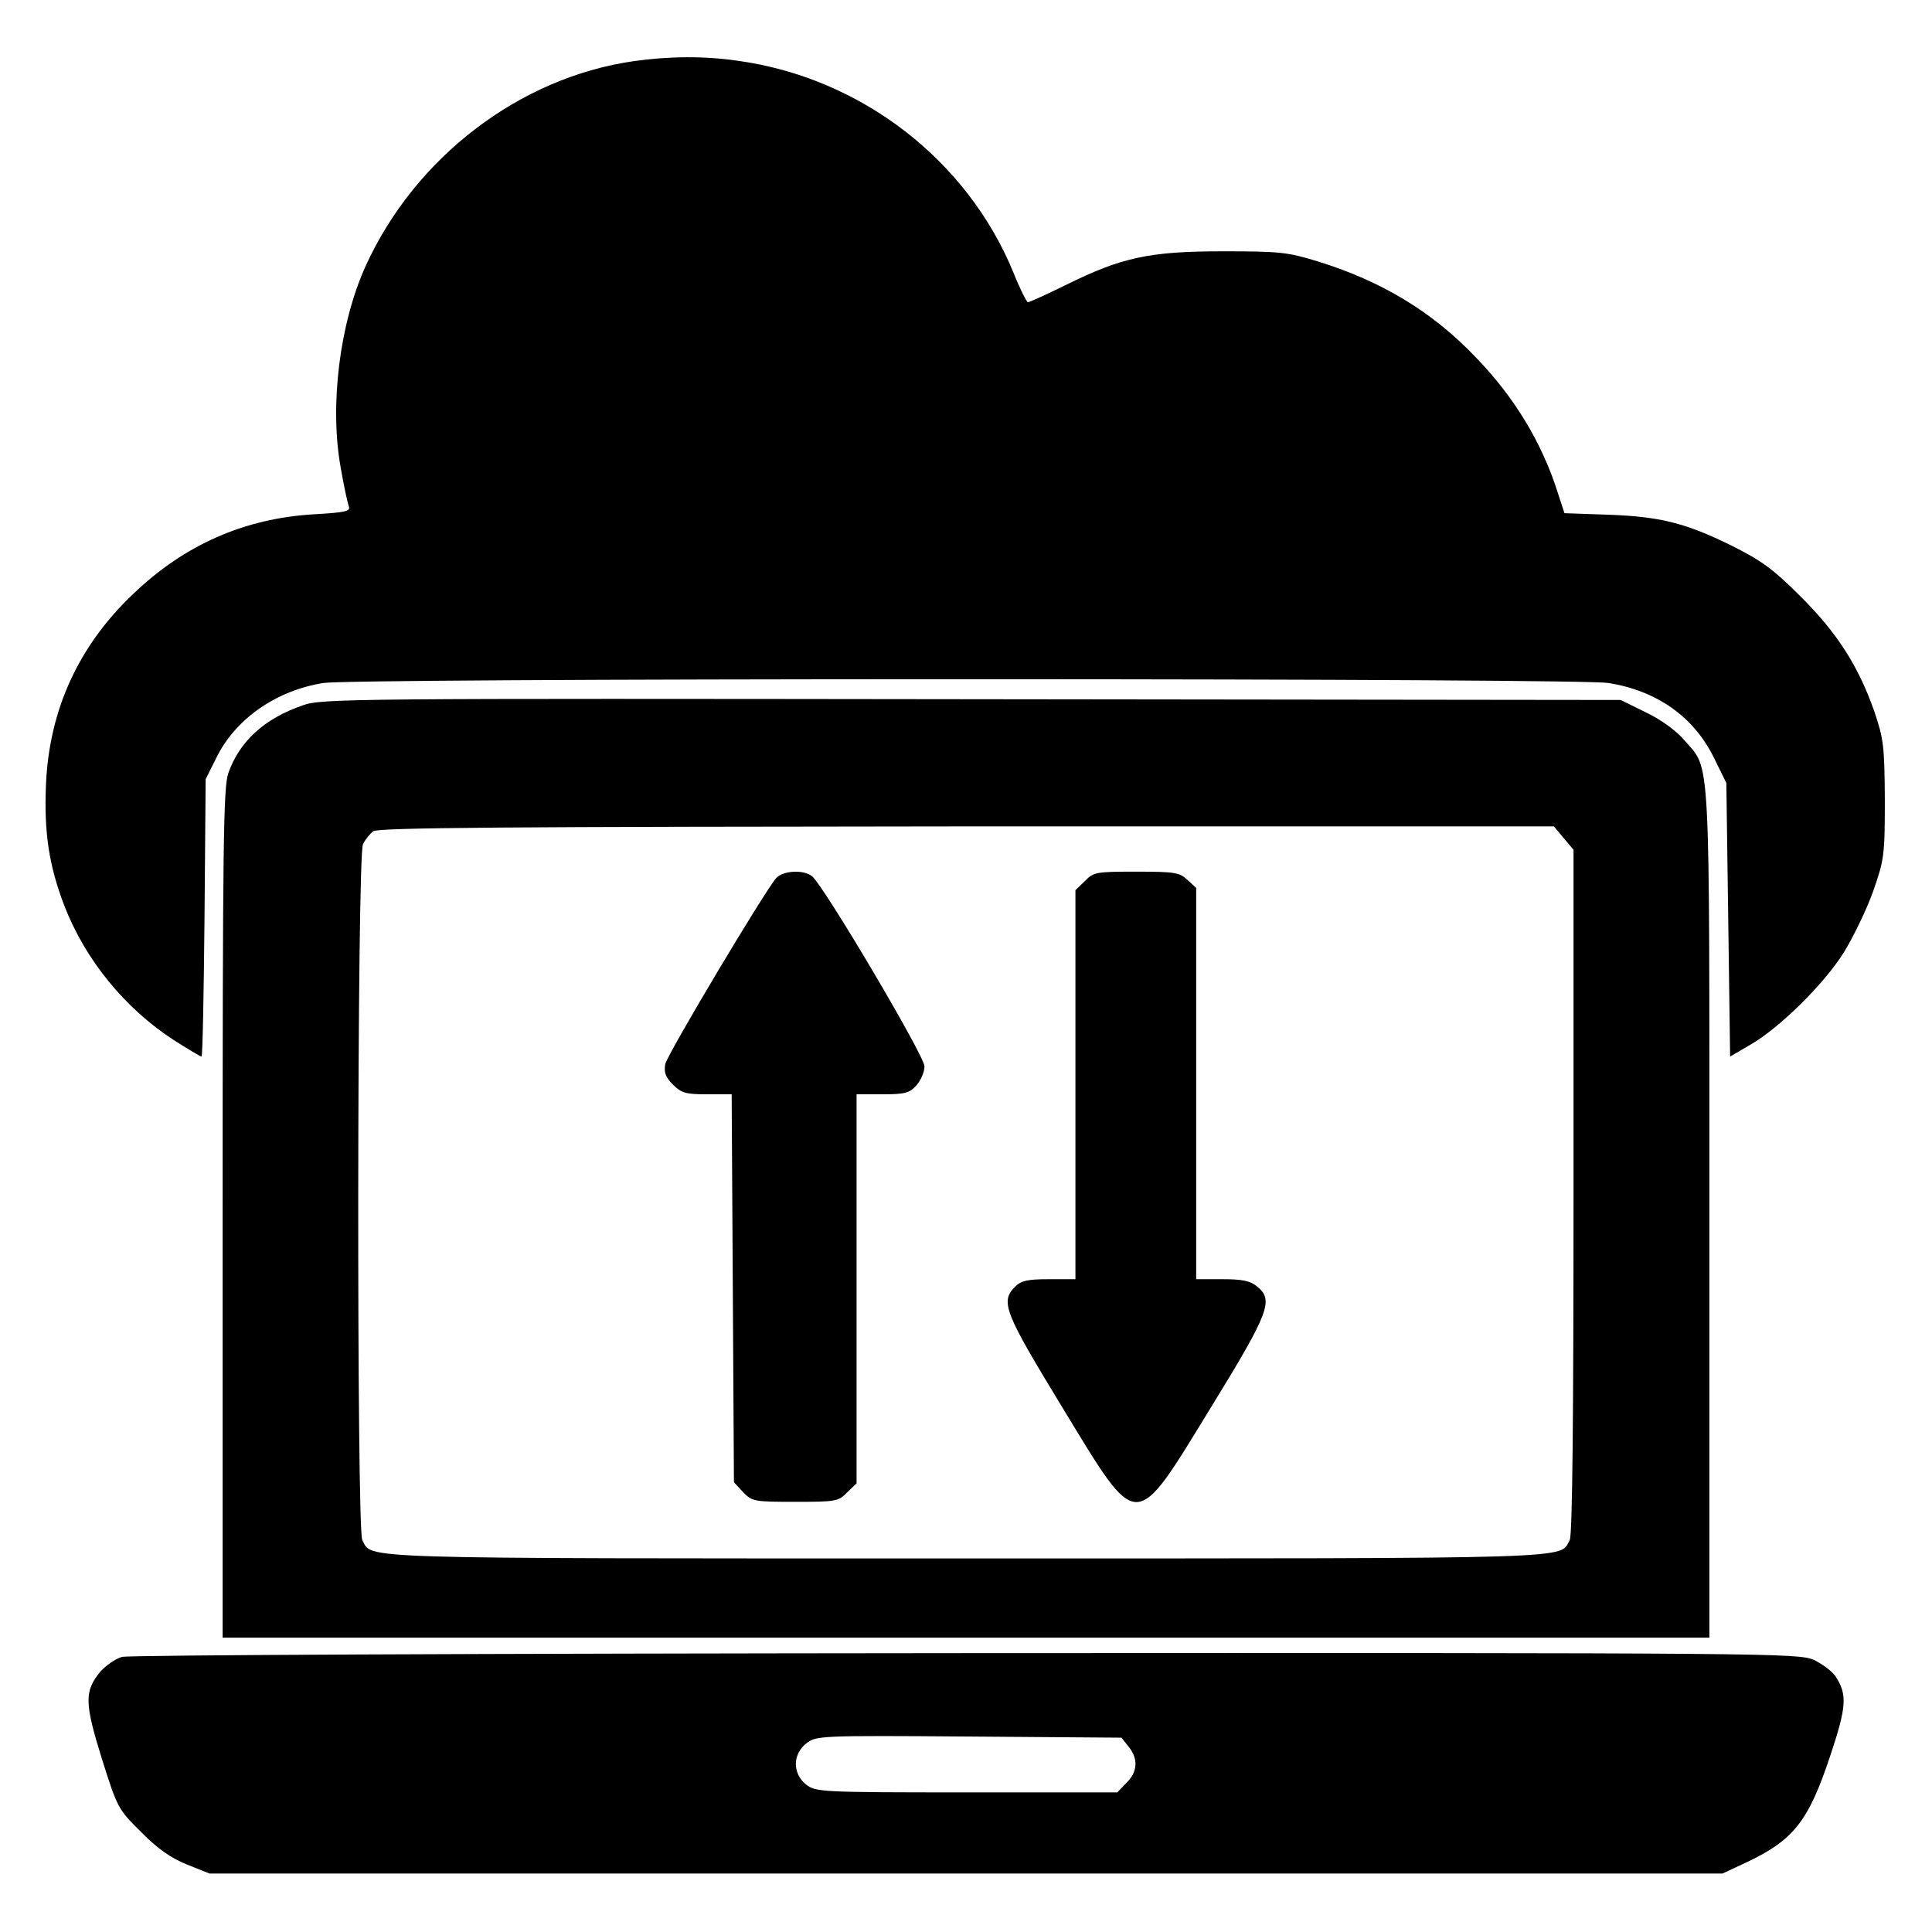 <?xml version="1.0" encoding="UTF-8" standalone="no"?> <svg xmlns="http://www.w3.org/2000/svg" version="1.0" width="512pt" height="512pt" viewBox="0 0 512 512" preserveAspectRatio="xMidYMid meet"><g transform="translate(0,512) scale(0.1,-0.1)" fill="#000000" stroke="none"><path d="M1680 4958 c-303 -43 -580 -255 -711 -543 -69 -152 -96 -370 -66 -535 8 -47 18 -92 21 -101 6 -14 -7 -17 -93 -22 -184 -11 -342 -81 -477 -210 -145 -137 -223 -307 -232 -503 -6 -130 8 -218 48 -323 56 -145 161 -273 290 -357 38 -24 71 -44 74 -44 3 0 6 165 8 368 l3 367 28 56 c50 103 158 179 284 199 35 6 707 10 1703 10 996 0 1668 -4 1703 -10 129 -21 226 -90 279 -198 l33 -67 5 -362 5 -363 53 31 c77 44 196 161 249 246 25 41 60 113 77 161 29 83 31 94 31 242 -1 144 -3 161 -28 235 -42 120 -99 209 -197 306 -71 71 -103 94 -181 133 -124 61 -191 77 -328 82 l-115 4 -17 52 c-42 134 -116 256 -218 361 -115 121 -250 202 -418 254 -81 25 -102 27 -253 27 -194 0 -268 -16 -417 -90 -51 -25 -95 -45 -99 -45 -3 0 -21 35 -38 78 -123 300 -405 517 -731 562 -89 13 -183 12 -275 -1z"></path><path d="M803 3251 c-102 -35 -168 -95 -198 -180 -13 -38 -15 -187 -15 -1167 l0 -1124 1970 0 1970 0 0 1123 c0 1246 4 1174 -66 1255 -21 25 -62 55 -102 74 l-67 33 -1720 2 c-1633 2 -1723 2 -1772 -16z m3341 -352 l26 -31 0 -904 c0 -602 -3 -912 -10 -925 -28 -51 51 -49 -1600 -49 -1651 0 -1572 -2 -1600 49 -15 29 -14 1815 2 1844 6 12 18 27 27 34 12 10 365 12 1573 13 l1556 0 26 -31z"></path><path d="M2057 2793 c-32 -37 -288 -466 -294 -493 -4 -22 1 -35 20 -54 23 -23 35 -26 91 -26 l65 0 3 -514 3 -514 24 -26 c24 -25 29 -26 138 -26 108 0 115 1 138 25 l25 24 0 516 0 515 68 0 c59 0 72 3 90 23 12 13 22 36 22 51 0 28 -267 479 -298 504 -23 18 -76 15 -95 -5z"></path><path d="M2875 2785 l-25 -24 0 -516 0 -515 -70 0 c-57 0 -74 -4 -90 -20 -40 -40 -28 -68 126 -321 203 -333 188 -333 393 1 156 254 167 285 122 321 -18 15 -40 19 -92 19 l-69 0 0 518 0 519 -23 21 c-21 20 -34 22 -136 22 -106 0 -113 -1 -136 -25z"></path><path d="M323 729 c-17 -5 -43 -23 -57 -39 -43 -52 -42 -83 4 -231 41 -130 43 -134 104 -194 43 -44 79 -69 121 -86 l60 -24 2005 0 2005 0 60 28 c128 60 167 109 225 283 44 132 46 163 14 212 -9 13 -34 32 -57 43 -41 18 -104 19 -2247 18 -1305 -1 -2218 -5 -2237 -10z m2668 -238 c26 -32 24 -67 -6 -96 l-24 -25 -399 0 c-389 0 -400 1 -426 21 -36 29 -36 80 1 109 26 20 33 21 431 18 l404 -3 19 -24z"></path></g></svg> 